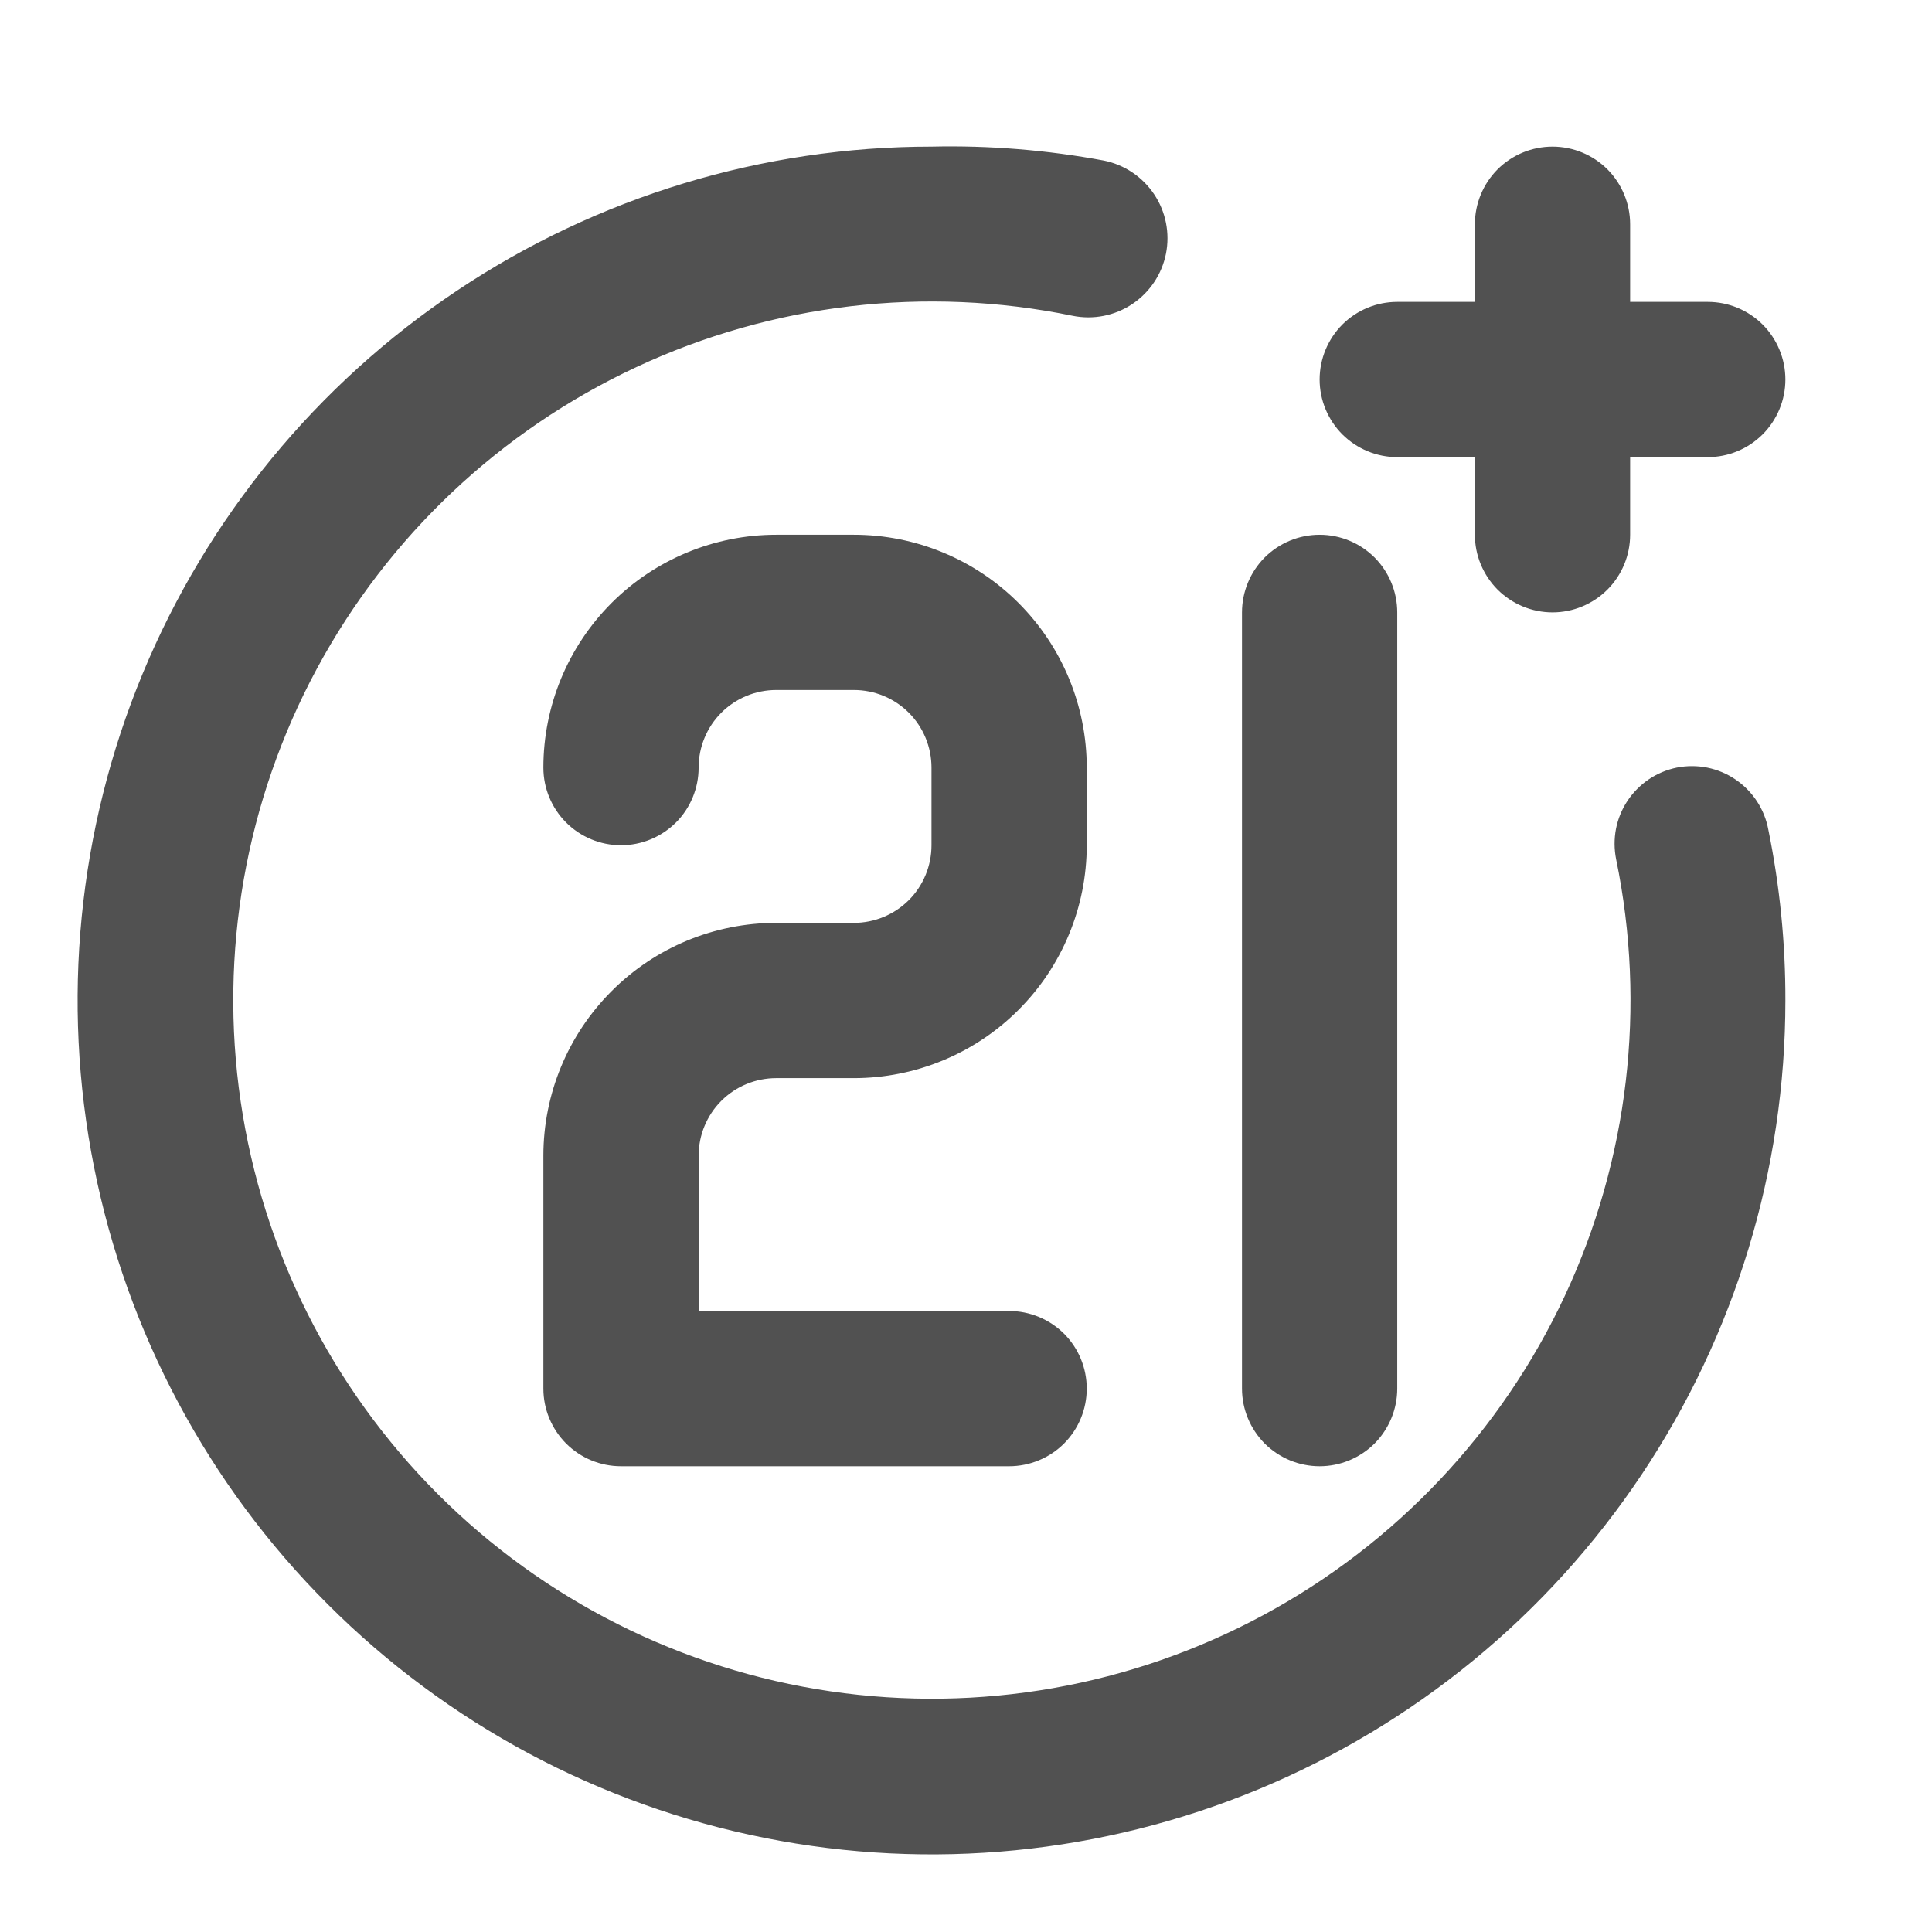 <?xml version="1.0" encoding="UTF-8"?> <svg xmlns="http://www.w3.org/2000/svg" width="28" height="28" viewBox="0 0 28 28" fill="none"><path d="M19.125 21.25C19.423 21.25 19.709 21.131 19.921 20.921C20.131 20.709 20.25 20.423 20.25 20.125V8.875C20.25 8.577 20.131 8.29 19.921 8.079C19.709 7.868 19.423 7.75 19.125 7.75C18.827 7.75 18.541 7.868 18.329 8.079C18.119 8.29 18 8.577 18 8.875V20.125C18 20.423 18.119 20.709 18.329 20.921C18.541 21.131 18.827 21.25 19.125 21.25ZM20.25 6.625H21.375V7.75C21.375 8.048 21.494 8.334 21.704 8.545C21.916 8.756 22.202 8.875 22.5 8.875C22.798 8.875 23.084 8.756 23.296 8.545C23.506 8.334 23.625 8.048 23.625 7.75V6.625H24.75C25.048 6.625 25.334 6.506 25.546 6.295C25.756 6.084 25.875 5.798 25.875 5.5C25.875 5.202 25.756 4.915 25.546 4.704C25.334 4.493 25.048 4.375 24.75 4.375H23.625V3.25C23.625 2.952 23.506 2.665 23.296 2.454C23.084 2.243 22.798 2.125 22.5 2.125C22.202 2.125 21.916 2.243 21.704 2.454C21.494 2.665 21.375 2.952 21.375 3.25V4.375H20.25C19.952 4.375 19.666 4.493 19.454 4.704C19.244 4.915 19.125 5.202 19.125 5.5C19.125 5.798 19.244 6.084 19.454 6.295C19.666 6.506 19.952 6.625 20.25 6.625ZM24.3 11.125C24.155 11.155 24.018 11.212 23.895 11.295C23.773 11.378 23.668 11.484 23.586 11.607C23.505 11.73 23.448 11.868 23.42 12.013C23.392 12.159 23.393 12.308 23.422 12.453C23.862 14.586 23.601 16.804 22.68 18.777C21.759 20.751 20.226 22.375 18.308 23.408C16.391 24.441 14.192 24.828 12.037 24.512C9.882 24.196 7.886 23.194 6.346 21.654C4.806 20.114 3.804 18.118 3.488 15.963C3.172 13.808 3.559 11.609 4.592 9.692C5.625 7.774 7.249 6.241 9.223 5.32C11.196 4.399 13.414 4.138 15.547 4.577C15.846 4.637 16.156 4.576 16.409 4.407C16.662 4.238 16.838 3.976 16.898 3.677C16.957 3.379 16.896 3.069 16.727 2.816C16.558 2.563 16.296 2.387 15.998 2.327C15.174 2.174 14.337 2.106 13.5 2.125C11.053 2.125 8.66 2.851 6.625 4.211C4.59 5.57 3.004 7.503 2.067 9.764C1.13 12.025 0.885 14.514 1.363 16.914C1.84 19.315 3.019 21.52 4.75 23.25C6.48 24.981 8.685 26.16 11.086 26.637C13.486 27.115 15.975 26.87 18.236 25.933C20.497 24.996 22.43 23.41 23.789 21.375C25.149 19.34 25.875 16.948 25.875 14.5C25.877 13.669 25.794 12.839 25.628 12.025C25.601 11.878 25.545 11.738 25.463 11.613C25.381 11.488 25.276 11.381 25.152 11.297C25.029 11.213 24.89 11.155 24.743 11.125C24.597 11.096 24.446 11.096 24.3 11.125ZM11.25 15.625H12.375C13.27 15.625 14.129 15.269 14.761 14.636C15.394 14.004 15.75 13.145 15.75 12.25V11.125C15.75 10.23 15.394 9.371 14.761 8.738C14.129 8.106 13.27 7.75 12.375 7.75H11.25C10.355 7.75 9.496 8.106 8.864 8.738C8.231 9.371 7.875 10.23 7.875 11.125C7.875 11.423 7.994 11.71 8.205 11.921C8.415 12.131 8.702 12.25 9 12.25C9.298 12.25 9.585 12.131 9.796 11.921C10.007 11.71 10.125 11.423 10.125 11.125C10.125 10.827 10.243 10.54 10.454 10.329C10.665 10.118 10.952 10 11.25 10H12.375C12.673 10 12.96 10.118 13.171 10.329C13.382 10.54 13.5 10.827 13.5 11.125V12.25C13.5 12.548 13.382 12.835 13.171 13.046C12.96 13.256 12.673 13.375 12.375 13.375H11.25C10.355 13.375 9.496 13.73 8.864 14.364C8.231 14.996 7.875 15.855 7.875 16.75V20.125C7.875 20.423 7.994 20.709 8.205 20.921C8.415 21.131 8.702 21.25 9 21.25H14.625C14.923 21.25 15.21 21.131 15.421 20.921C15.632 20.709 15.75 20.423 15.75 20.125C15.75 19.827 15.632 19.54 15.421 19.329C15.21 19.119 14.923 19 14.625 19H10.125V16.75C10.125 16.452 10.243 16.165 10.454 15.954C10.665 15.743 10.952 15.625 11.25 15.625Z" fill="#515151"></path></svg> 